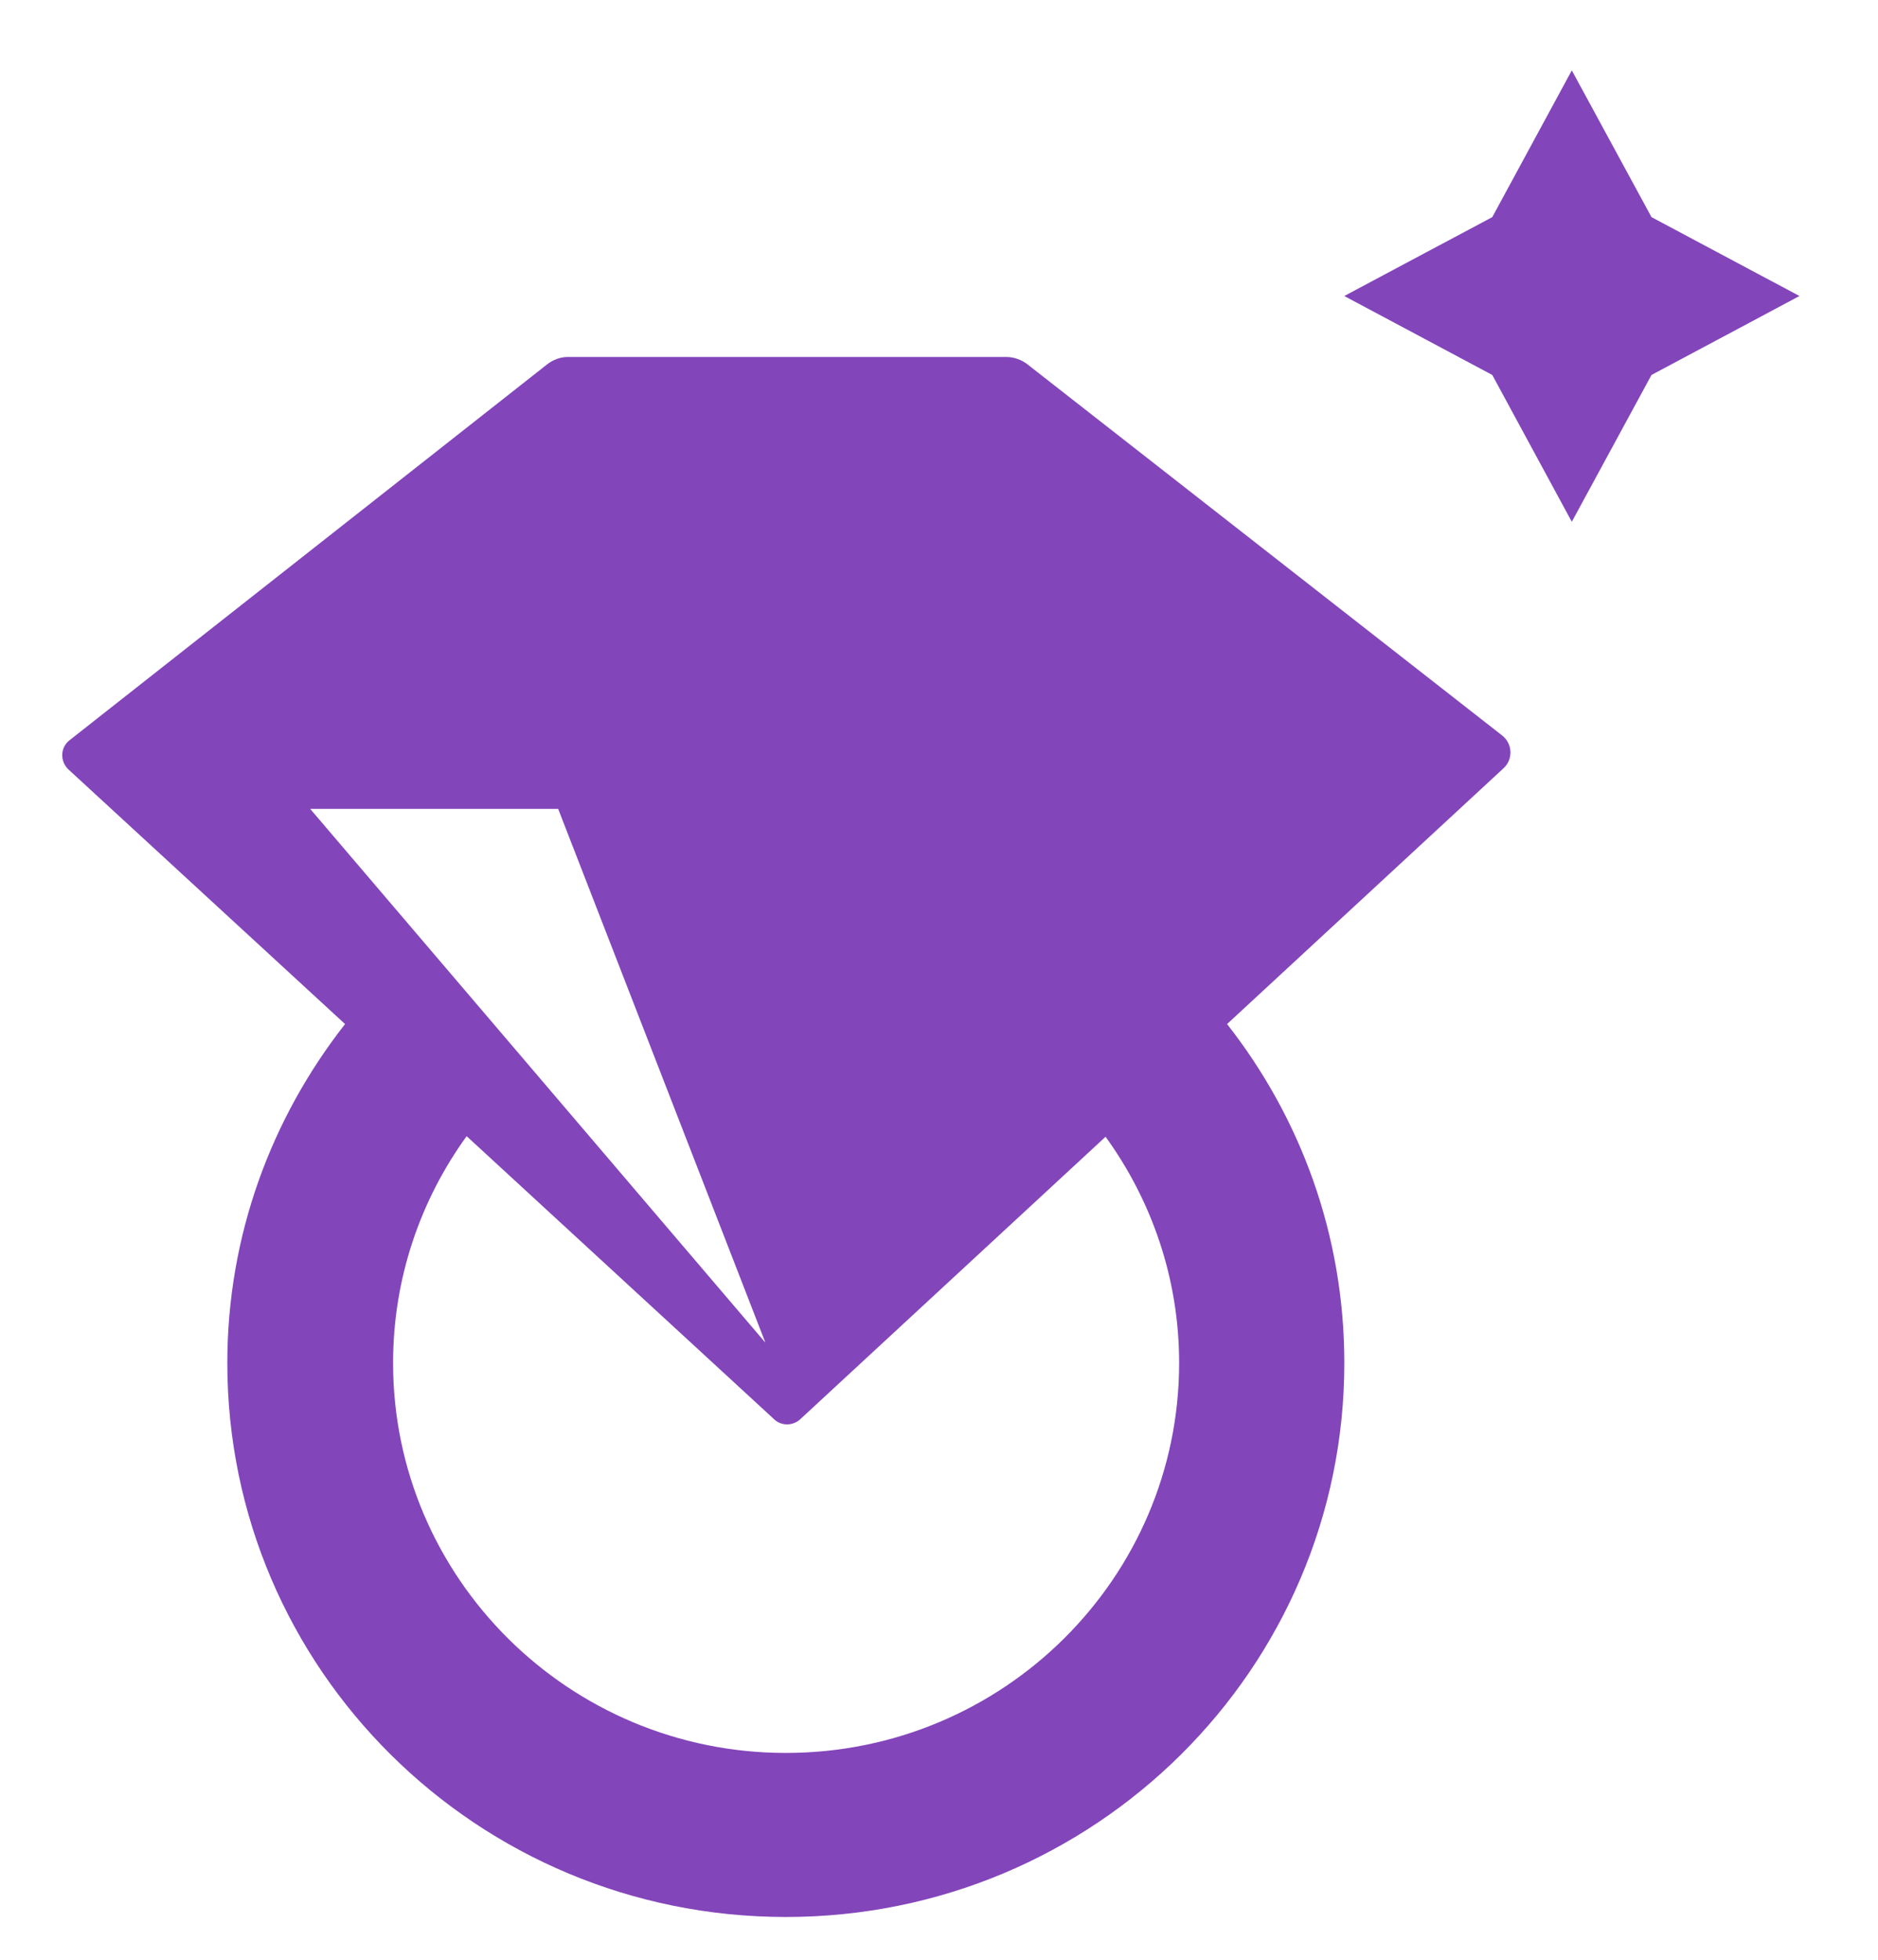 <svg 
 xmlns="http://www.w3.org/2000/svg"
 xmlns:xlink="http://www.w3.org/1999/xlink"
 width="23px" height="24px">
<path fill-rule="evenodd"  fill="rgb(131, 69, 186)"
 d="M13.540,13.921 L9.800,17.381 C9.710,17.464 9.567,17.464 9.481,17.381 L5.715,13.914 C5.149,14.696 4.814,15.656 4.814,16.691 C4.814,19.324 6.968,21.467 9.624,21.467 C12.286,21.467 14.441,19.324 14.441,16.691 C14.441,15.656 14.104,14.701 13.540,13.921 ZM6.836,9.906 L3.799,9.906 L9.374,16.443 L6.836,9.906 ZM18.413,9.409 L15.028,12.541 C15.928,13.688 16.464,15.125 16.464,16.692 C16.464,20.439 13.403,23.476 9.624,23.476 C5.845,23.476 2.784,20.439 2.784,16.692 C2.784,15.125 3.327,13.688 4.226,12.541 L0.835,9.420 C0.733,9.319 0.738,9.154 0.852,9.065 L6.701,4.462 C6.774,4.406 6.861,4.372 6.951,4.372 L12.327,4.372 C12.418,4.372 12.509,4.406 12.577,4.457 L18.397,9.007 C18.527,9.109 18.532,9.301 18.413,9.409 L18.413,9.409 ZM20.226,4.592 L19.250,6.390 L18.276,4.592 L16.463,3.625 L18.276,2.659 L19.250,0.862 L20.226,2.659 L22.038,3.625 L20.226,4.592 Z"/>
</svg>
